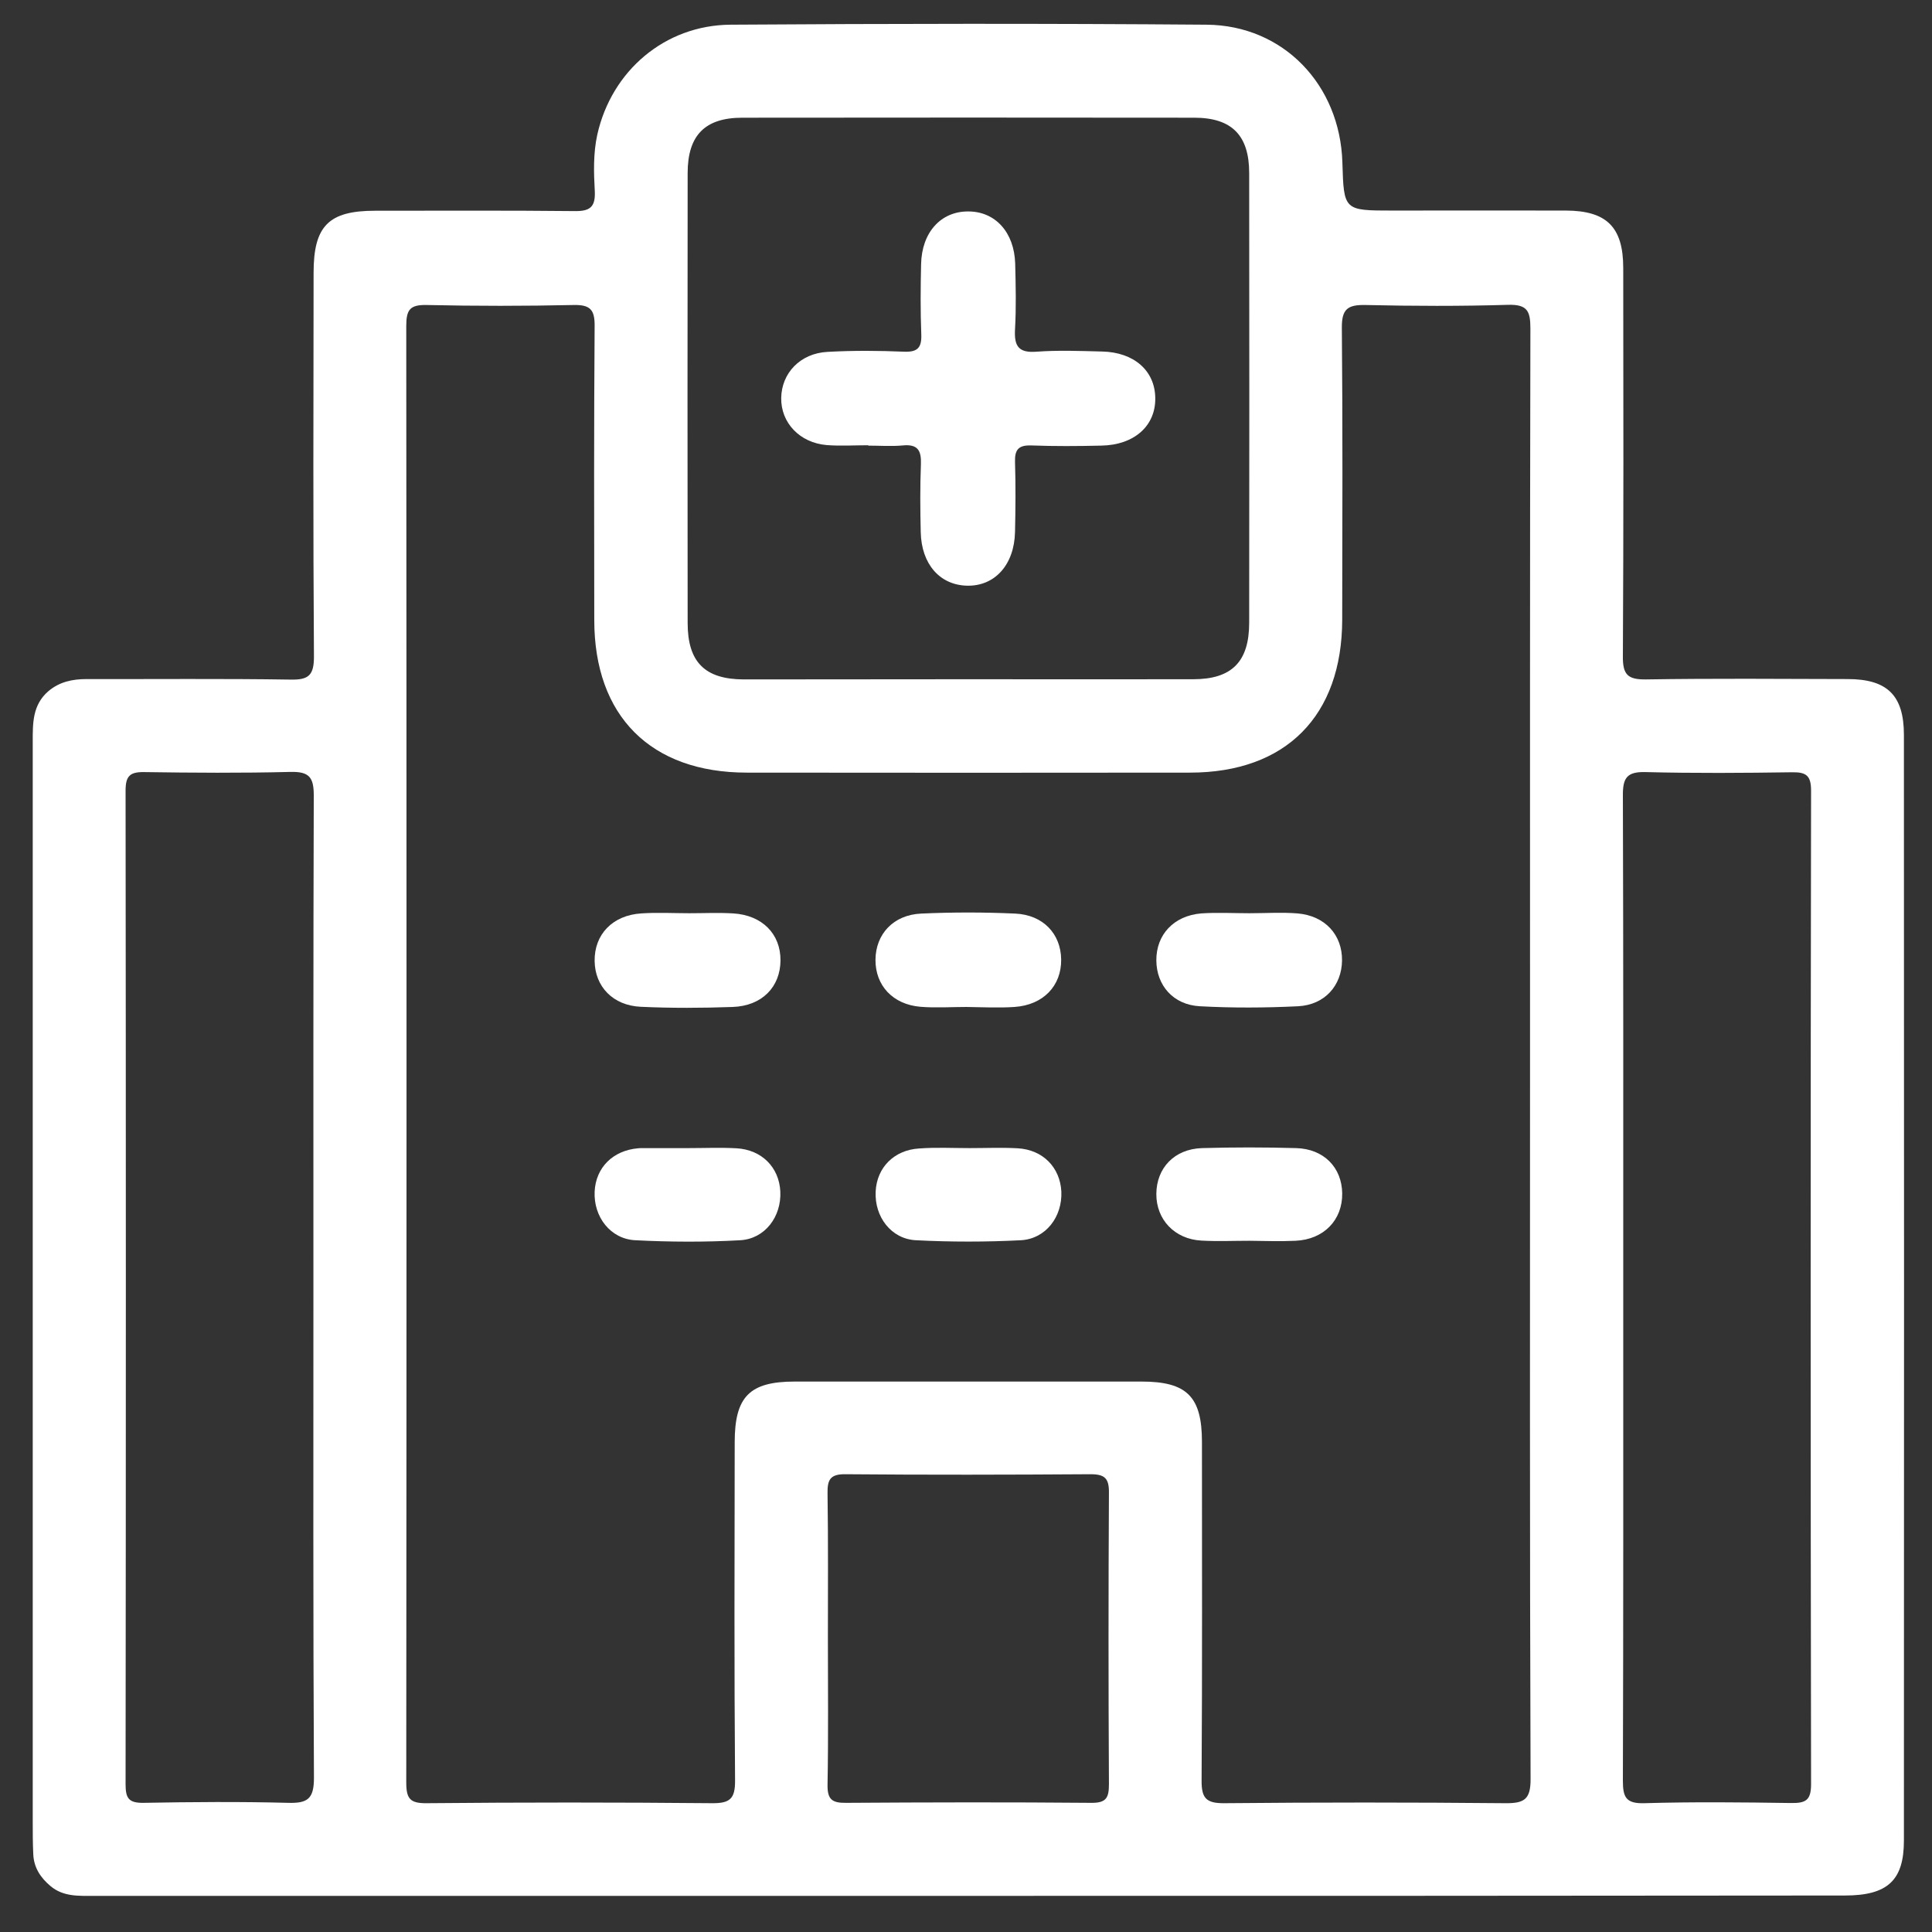 <?xml version="1.0" encoding="utf-8"?>
<!-- Generator: Adobe Illustrator 23.0.5, SVG Export Plug-In . SVG Version: 6.00 Build 0)  -->
<svg version="1.1" id="Capa_1" xmlns="http://www.w3.org/2000/svg" xmlns:xlink="http://www.w3.org/1999/xlink" x="0px" y="0px"
	 viewBox="0 0 1080 1080" style="enable-background:new 0 0 1080 1080;" xml:space="preserve">
<rect x="0" y="0" width="1080" height="1080" fill="#333333" stroke="none"/>
<style type="text/css">
	.st0{fill:#FFFFFF;}
</style>
<g>
	<path class="st0" d="M540.8,1059.8c-162.7,0-325.4,0-488.1,0c-8.6,0-17.3,0.6-24.5-5.5c-5.6-4.7-9.3-10.4-9.6-17.8
		c-0.3-6.1-0.3-12.3-0.3-18.4c0-201.1,0-402.2,0-603.4c0-10.3-0.2-20.5,8.6-28.2c6.3-5.4,13.6-6.9,21.6-6.9c38,0.1,76-0.3,114,0.3
		c10,0.2,13-2.4,13-12.8c-0.5-71.5-0.3-143.1-0.2-214.6c0-26.2,8.4-34.7,34.4-34.7c37.2,0,74.4-0.2,111.6,0.2
		c8.4,0.1,11.6-2.2,11.2-11c-0.6-10.6-0.9-21.3,1.4-31.8c8-35.6,37.7-61.1,74.4-61.4c88.7-0.6,177.4-0.7,266.1,0
		c43,0.3,74.7,33.6,76,77c0.8,26.9,0.8,26.9,28.1,26.9c32.3,0,64.6-0.1,96.9,0c22.8,0.1,32,9.3,32,32.1
		c0.1,72.4,0.2,144.7-0.2,217.1c-0.1,10.2,2.7,13,12.8,12.9c37.6-0.6,75.2-0.3,112.8-0.2c22.2,0,31.5,9.1,31.5,31.2
		c0.1,206,0.1,412.1,0,618.1c0,22.3-9.2,30.7-33,30.7C867.8,1059.8,704.3,1059.8,540.8,1059.8z M855.3,590.7
		c0-135.7-0.1-271.4,0.2-407.1c0-9.7-1.7-13.5-12.5-13.2c-26.5,0.8-53.1,0.7-79.7,0.1c-10-0.2-13.3,2.3-13.2,12.8
		c0.5,54.4,0.3,108.7,0.2,163.1c-0.1,53.8-31.5,85.5-85.1,85.5c-82.6,0.1-165.1,0.1-247.7,0c-53.7,0-85.3-31.6-85.3-85.3
		c-0.1-54.8-0.2-109.6,0.2-164.3c0.1-9.1-2.4-12-11.7-11.8c-27.4,0.6-54.8,0.6-82.2,0c-9.4-0.2-11.4,2.7-11.4,11.7
		c0.2,271.4,0.2,542.9,0,814.3c0,9.2,2.3,11.6,11.5,11.5c53.1-0.5,106.3-0.5,159.4,0c10.1,0.1,13-2.5,12.9-12.8
		c-0.5-62.9-0.3-125.9-0.2-188.9c0-25.6,8.3-34,33.6-34c64.6,0,129.2,0,193.8,0c25.4,0,33.8,8.4,33.8,33.8c0,63,0.2,125.9-0.2,188.9
		c-0.1,10,2.3,13.1,12.7,13c52.3-0.5,104.6-0.5,157,0c10.7,0.1,14.3-2.1,14.2-13.7C855.1,859.7,855.3,725.2,855.3,590.7z
		 M540.7,379.7c42.1,0,84.2,0.1,126.3,0c21.6,0,31.3-9.8,31.3-31.6c0.1-83.8,0.1-167.6,0-251.4c0-21.1-9.8-30.9-30.7-30.9
		c-84.2-0.1-168.4-0.1-252.6,0c-20.9,0-30.6,9.8-30.6,31c-0.1,83.8-0.1,167.6,0,251.4c0,21.9,9.6,31.5,31.3,31.6
		C457.3,379.8,499,379.7,540.7,379.7z M175.2,720.6c0-92-0.1-183.9,0.2-275.9c0-10-2.4-13.4-12.8-13.2c-27.4,0.7-54.8,0.5-82.1,0.1
		c-8-0.1-10.3,2.3-10.3,10.4c0.2,185.1,0.2,370.3,0,555.4c0,7.8,1.7,10.5,10,10.4c27-0.5,54-0.7,80.9,0c10.8,0.3,14.4-2.2,14.4-13.9
		C175,902.9,175.2,811.8,175.2,720.6z M907.4,719.5c0,92,0.1,183.9-0.2,275.9c0,9.1,1.6,12.9,11.9,12.6c27.4-0.8,54.8-0.5,82.1-0.1
		c8.1,0.1,11.2-1.4,11.2-10.5c-0.3-185.1-0.3-370.3,0-555.4c0-8.2-2.5-10.4-10.4-10.3c-27.4,0.4-54.8,0.6-82.1-0.1
		c-10.6-0.3-12.8,3.4-12.7,13.3C907.5,536.4,907.4,628,907.4,719.5z M462.8,915.7c0,27.3,0.3,54.7-0.2,82
		c-0.1,8.1,2.4,10.2,10.3,10.1c45.7-0.3,91.4-0.4,137.1,0c8.5,0.1,9.9-2.9,9.9-10.5c-0.3-54.3-0.3-108.6,0-162.8
		c0.1-8.1-2.3-10.4-10.3-10.4c-45.7,0.3-91.4,0.4-137.1,0c-8.6-0.1-10,3.3-9.9,10.7C463,861.8,462.8,888.7,462.8,915.7z"/>
	<path class="st0" d="M385.4,510.5c8.2,0,16.3-0.4,24.5,0.1c16.2,1,26.5,11.5,26.4,26.3c-0.1,14.8-10.3,25.4-26.7,26
		c-17.1,0.6-34.3,0.7-51.4-0.1c-15.6-0.7-25.6-11.3-25.8-25.6c-0.2-14.8,10-25.6,26.1-26.6C367.4,510,376.4,510.5,385.4,510.5z"/>
	<path class="st0" d="M540.2,562.9c-8.6,0-17.2,0.6-25.7-0.1c-15.4-1.3-25.2-11.9-25.1-26.3c0.1-14.3,10-25.1,25.5-25.8
		c17.5-0.8,35.1-0.8,52.6,0c15.6,0.7,25.5,11.3,25.7,25.6c0.2,14.8-10,25.5-26.1,26.6C558.2,563.5,549.2,563,540.2,562.9
		C540.2,563,540.2,562.9,540.2,562.9z"/>
	<path class="st0" d="M698.4,510.5c9,0,18-0.6,26.9,0.1c15.4,1.3,25.1,12,24.9,26.4c-0.2,13.9-9.6,24.7-24.5,25.5
		c-18.3,0.9-36.7,1-55,0c-14.9-0.8-24.2-11.7-24.3-25.6c-0.1-14.4,9.7-25,25.1-26.3C680.4,510,689.4,510.5,698.4,510.5z"/>
	<path class="st0" d="M384.8,641.8c9,0,18-0.4,26.9,0.1c14.1,0.8,23.8,10.6,24.5,24.1c0.7,14-8.5,26.5-22.4,27.3
		c-19.5,1.1-39.2,1-58.7,0c-13.9-0.7-23.3-13.1-22.7-27.1c0.6-13.5,10.2-23.1,24.3-24.3c0.8-0.1,1.6-0.1,2.4-0.1
		c8.6,0,17.1,0,25.7,0C384.8,641.7,384.8,641.7,384.8,641.8z"/>
	<path class="st0" d="M542,641.8c9,0,18-0.4,26.9,0.1c14.1,0.8,23.7,10.7,24.4,24.2c0.6,14-8.6,26.4-22.6,27.2
		c-19.5,1-39.2,1-58.7,0c-13.9-0.7-23.2-13.2-22.5-27.2c0.6-13.4,10.3-23.3,24.4-24.1C523.2,641.3,532.6,641.8,542,641.8z"/>
	<path class="st0" d="M698.5,693.6c-9,0-18,0.4-26.9-0.1c-15-0.8-25.3-11.8-25.2-26.1c0.1-14.5,10.1-25.1,25.5-25.6
		c17.5-0.5,35.1-0.5,52.6,0c15.5,0.4,25.6,10.8,25.8,25.3c0.2,14.9-10.3,25.8-26.1,26.5C715.6,694,707,693.7,698.5,693.6z"/>
	<path class="st0" d="M485.4,248.9c-7.8,0-15.6,0.5-23.3-0.1c-15.1-1.3-25.6-12.5-25.4-26.3c0.2-13.9,10.6-25,25.9-25.8
		c14.2-0.8,28.6-0.7,42.8-0.1c7.7,0.3,9.9-2.4,9.6-9.8c-0.5-13-0.4-26.1-0.1-39.2c0.4-17.7,11-29.4,26.2-29.4
		c15.2-0.1,25.9,11.6,26.4,29.2c0.3,12.2,0.6,24.5-0.1,36.7c-0.5,9.2,1.8,13.3,12,12.5c12.2-0.9,24.5-0.4,36.7-0.1
		c17.8,0.4,29.5,10.7,29.7,25.9c0.3,15.6-11.7,26.4-30.2,26.7c-13.1,0.3-26.1,0.4-39.2-0.1c-7-0.2-9.2,2.3-9,9.2
		c0.4,13.1,0.3,26.1,0,39.2c-0.4,18.3-11.3,30.4-26.9,30c-15.1-0.4-25.4-12-25.8-29.9c-0.3-12.7-0.4-25.3,0.1-38
		c0.3-7.7-1.8-11.3-10.1-10.5c-6.5,0.6-13.1,0.1-19.6,0.1C485.4,249.1,485.4,249,485.4,248.9z"/>
</g>
</svg>
